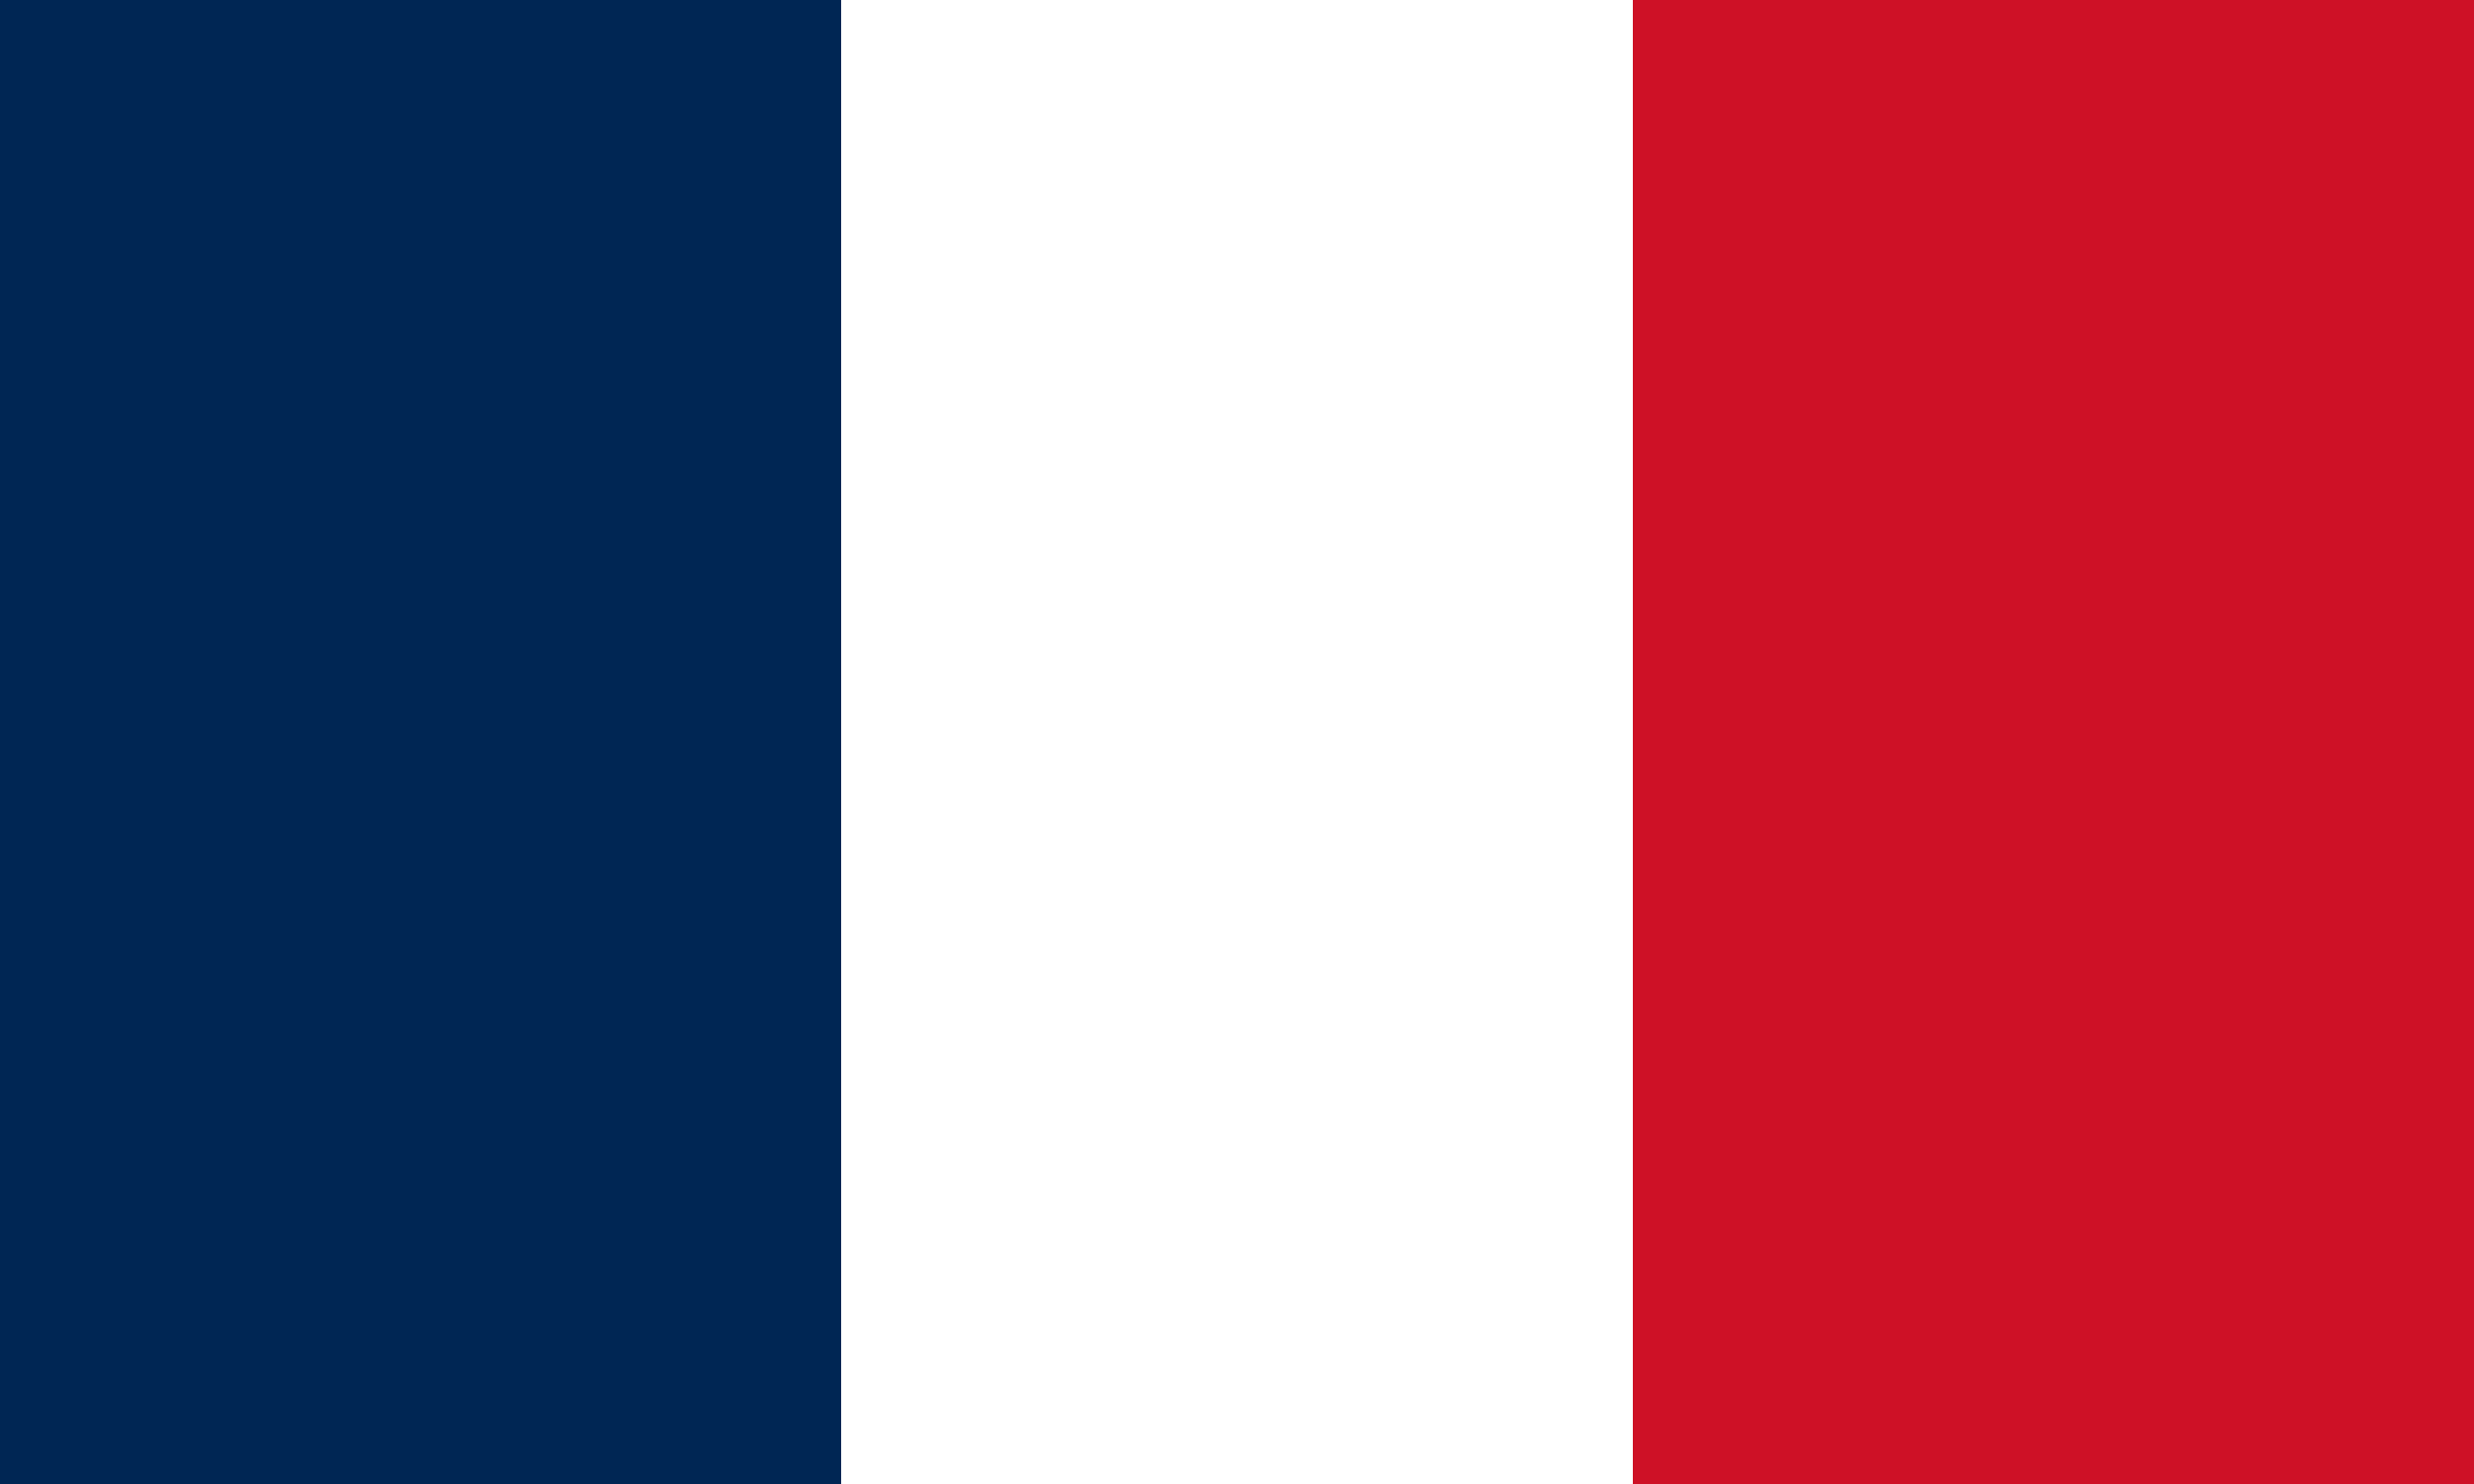 <svg width="50" height="30" viewBox="0 0 50 30" fill="none" xmlns="http://www.w3.org/2000/svg">
<rect x="0" y="0" width="50" height="30" fill="#808080" stroke="none"/>
<g clip-path="url(#clip0_203_11)">
<rect width="50" height="30" fill="white"/>
<path d="M34 7.28523e-07L34 30L16 30L16 -5.82819e-08L34 7.28523e-07Z" fill="white"/>
<rect x="17" width="30" height="17" transform="rotate(90 17 0)" fill="#002654"/>
<rect x="50" width="30" height="17" transform="rotate(90 50 0)" fill="#CE1126"/>
</g>
<defs>
<clipPath id="clip0_203_11">
<rect width="50" height="30" fill="white"/>
</clipPath>
</defs>
</svg>
